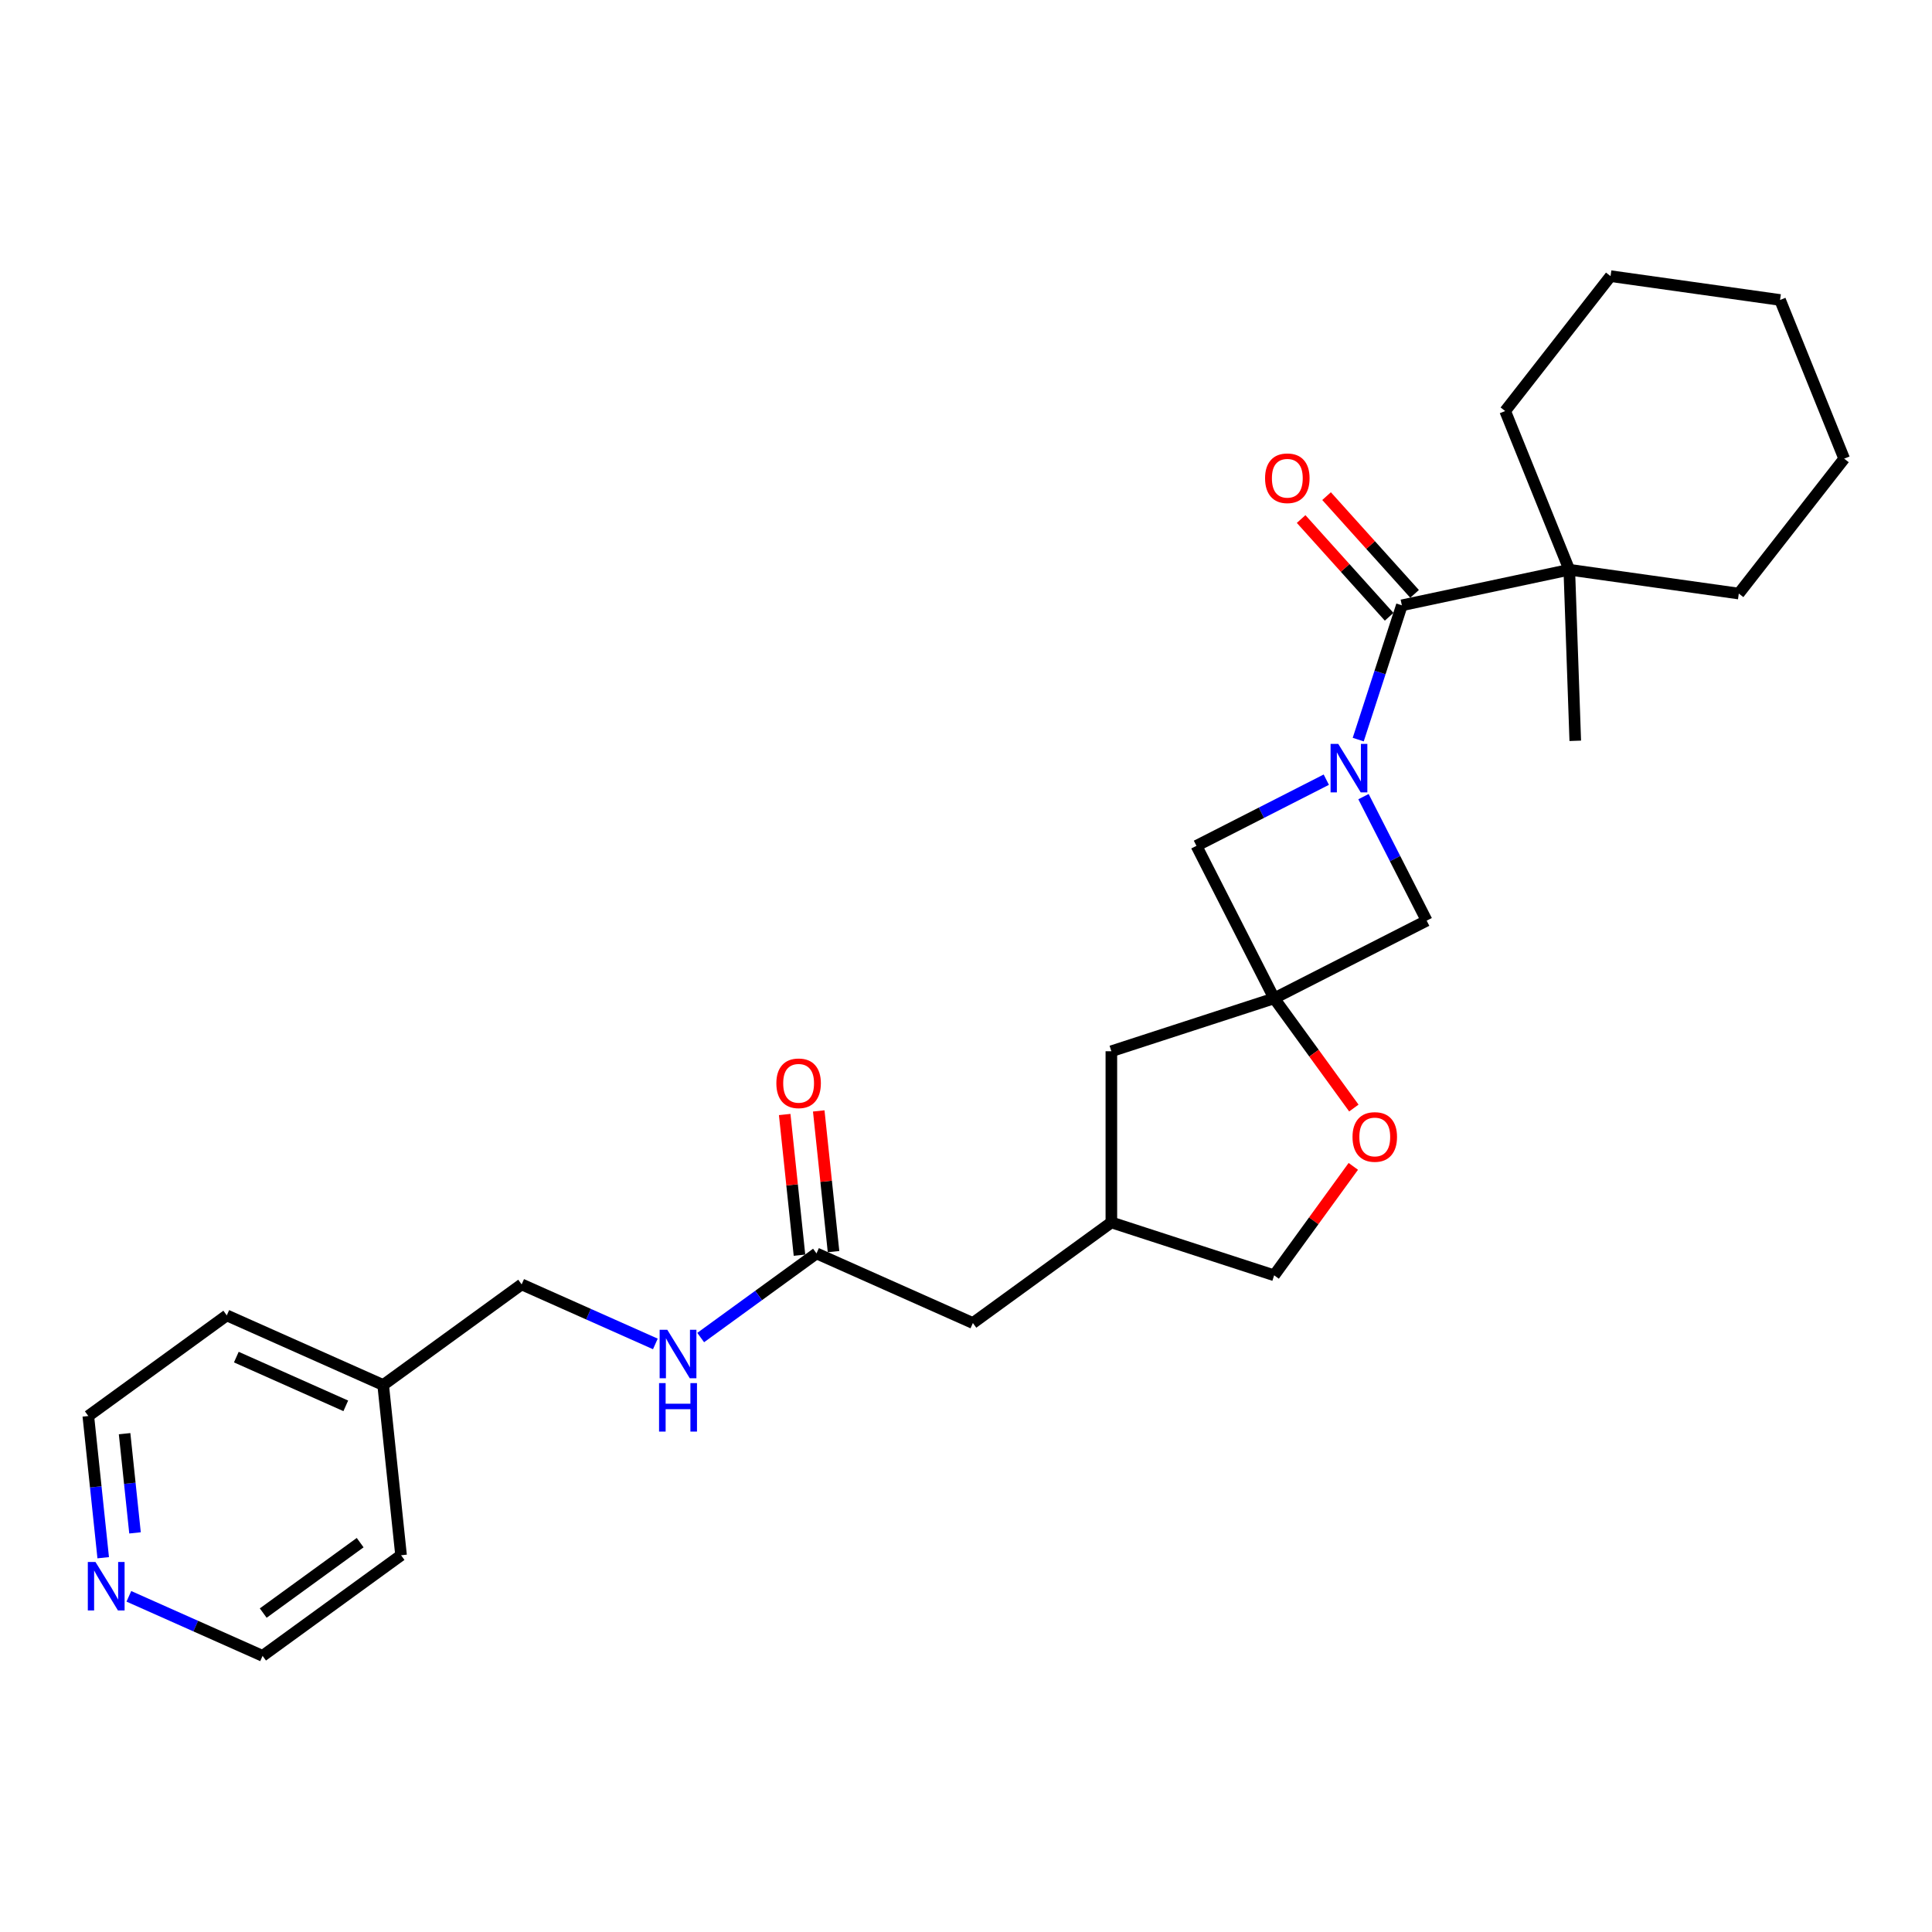 <?xml version='1.0' encoding='iso-8859-1'?>
<svg version='1.1' baseProfile='full'
              xmlns='http://www.w3.org/2000/svg'
                      xmlns:rdkit='http://www.rdkit.org/xml'
                      xmlns:xlink='http://www.w3.org/1999/xlink'
                  xml:space='preserve'
width='1000px' height='1000px' viewBox='0 0 1000 1000'>
<!-- END OF HEADER -->
<rect style='opacity:1.0;fill:#FFFFFF;stroke:none' width='1000' height='1000' x='0' y='0'> </rect>
<path class='bond-0' d='M 703.016,382.817 L 714.308,348.066' style='fill:none;fill-rule:evenodd;stroke:#0000FF;stroke-width:6px;stroke-linecap:butt;stroke-linejoin:miter;stroke-opacity:1' />
<path class='bond-0' d='M 714.308,348.066 L 725.599,313.315' style='fill:none;fill-rule:evenodd;stroke:#000000;stroke-width:6px;stroke-linecap:butt;stroke-linejoin:miter;stroke-opacity:1' />
<path class='bond-2' d='M 686.49,403.555 L 652.884,420.678' style='fill:none;fill-rule:evenodd;stroke:#0000FF;stroke-width:6px;stroke-linecap:butt;stroke-linejoin:miter;stroke-opacity:1' />
<path class='bond-2' d='M 652.884,420.678 L 619.278,437.801' style='fill:none;fill-rule:evenodd;stroke:#000000;stroke-width:6px;stroke-linecap:butt;stroke-linejoin:miter;stroke-opacity:1' />
<path class='bond-3' d='M 705.741,412.338 L 722.092,444.429' style='fill:none;fill-rule:evenodd;stroke:#0000FF;stroke-width:6px;stroke-linecap:butt;stroke-linejoin:miter;stroke-opacity:1' />
<path class='bond-3' d='M 722.092,444.429 L 738.443,476.52' style='fill:none;fill-rule:evenodd;stroke:#000000;stroke-width:6px;stroke-linecap:butt;stroke-linejoin:miter;stroke-opacity:1' />
<path class='bond-5' d='M 725.599,313.315 L 812.262,294.894' style='fill:none;fill-rule:evenodd;stroke:#000000;stroke-width:6px;stroke-linecap:butt;stroke-linejoin:miter;stroke-opacity:1' />
<path class='bond-7' d='M 732.183,307.387 L 709.407,282.092' style='fill:none;fill-rule:evenodd;stroke:#000000;stroke-width:6px;stroke-linecap:butt;stroke-linejoin:miter;stroke-opacity:1' />
<path class='bond-7' d='M 709.407,282.092 L 686.632,256.797' style='fill:none;fill-rule:evenodd;stroke:#FF0000;stroke-width:6px;stroke-linecap:butt;stroke-linejoin:miter;stroke-opacity:1' />
<path class='bond-7' d='M 719.015,319.244 L 696.239,293.949' style='fill:none;fill-rule:evenodd;stroke:#000000;stroke-width:6px;stroke-linecap:butt;stroke-linejoin:miter;stroke-opacity:1' />
<path class='bond-7' d='M 696.239,293.949 L 673.463,268.654' style='fill:none;fill-rule:evenodd;stroke:#FF0000;stroke-width:6px;stroke-linecap:butt;stroke-linejoin:miter;stroke-opacity:1' />
<path class='bond-1' d='M 659.501,516.743 L 738.443,476.52' style='fill:none;fill-rule:evenodd;stroke:#000000;stroke-width:6px;stroke-linecap:butt;stroke-linejoin:miter;stroke-opacity:1' />
<path class='bond-4' d='M 659.501,516.743 L 680.126,545.131' style='fill:none;fill-rule:evenodd;stroke:#000000;stroke-width:6px;stroke-linecap:butt;stroke-linejoin:miter;stroke-opacity:1' />
<path class='bond-4' d='M 680.126,545.131 L 700.751,573.519' style='fill:none;fill-rule:evenodd;stroke:#FF0000;stroke-width:6px;stroke-linecap:butt;stroke-linejoin:miter;stroke-opacity:1' />
<path class='bond-9' d='M 659.501,516.743 L 575.239,544.122' style='fill:none;fill-rule:evenodd;stroke:#000000;stroke-width:6px;stroke-linecap:butt;stroke-linejoin:miter;stroke-opacity:1' />
<path class='bond-27' d='M 659.501,516.743 L 619.278,437.801' style='fill:none;fill-rule:evenodd;stroke:#000000;stroke-width:6px;stroke-linecap:butt;stroke-linejoin:miter;stroke-opacity:1' />
<path class='bond-14' d='M 700.468,603.713 L 679.985,631.906' style='fill:none;fill-rule:evenodd;stroke:#FF0000;stroke-width:6px;stroke-linecap:butt;stroke-linejoin:miter;stroke-opacity:1' />
<path class='bond-14' d='M 679.985,631.906 L 659.501,660.099' style='fill:none;fill-rule:evenodd;stroke:#000000;stroke-width:6px;stroke-linecap:butt;stroke-linejoin:miter;stroke-opacity:1' />
<path class='bond-17' d='M 812.262,294.894 L 815.354,383.439' style='fill:none;fill-rule:evenodd;stroke:#000000;stroke-width:6px;stroke-linecap:butt;stroke-linejoin:miter;stroke-opacity:1' />
<path class='bond-18' d='M 812.262,294.894 L 779.072,212.747' style='fill:none;fill-rule:evenodd;stroke:#000000;stroke-width:6px;stroke-linecap:butt;stroke-linejoin:miter;stroke-opacity:1' />
<path class='bond-19' d='M 812.262,294.894 L 899.999,307.225' style='fill:none;fill-rule:evenodd;stroke:#000000;stroke-width:6px;stroke-linecap:butt;stroke-linejoin:miter;stroke-opacity:1' />
<path class='bond-6' d='M 422.621,648.761 L 503.561,684.798' style='fill:none;fill-rule:evenodd;stroke:#000000;stroke-width:6px;stroke-linecap:butt;stroke-linejoin:miter;stroke-opacity:1' />
<path class='bond-8' d='M 422.621,648.761 L 392.648,670.539' style='fill:none;fill-rule:evenodd;stroke:#000000;stroke-width:6px;stroke-linecap:butt;stroke-linejoin:miter;stroke-opacity:1' />
<path class='bond-8' d='M 392.648,670.539 L 362.674,692.316' style='fill:none;fill-rule:evenodd;stroke:#0000FF;stroke-width:6px;stroke-linecap:butt;stroke-linejoin:miter;stroke-opacity:1' />
<path class='bond-11' d='M 431.433,647.835 L 427.606,611.425' style='fill:none;fill-rule:evenodd;stroke:#000000;stroke-width:6px;stroke-linecap:butt;stroke-linejoin:miter;stroke-opacity:1' />
<path class='bond-11' d='M 427.606,611.425 L 423.779,575.014' style='fill:none;fill-rule:evenodd;stroke:#FF0000;stroke-width:6px;stroke-linecap:butt;stroke-linejoin:miter;stroke-opacity:1' />
<path class='bond-11' d='M 413.81,649.687 L 409.983,613.277' style='fill:none;fill-rule:evenodd;stroke:#000000;stroke-width:6px;stroke-linecap:butt;stroke-linejoin:miter;stroke-opacity:1' />
<path class='bond-11' d='M 409.983,613.277 L 406.156,576.866' style='fill:none;fill-rule:evenodd;stroke:#FF0000;stroke-width:6px;stroke-linecap:butt;stroke-linejoin:miter;stroke-opacity:1' />
<path class='bond-15' d='M 339.213,695.616 L 304.609,680.209' style='fill:none;fill-rule:evenodd;stroke:#0000FF;stroke-width:6px;stroke-linecap:butt;stroke-linejoin:miter;stroke-opacity:1' />
<path class='bond-15' d='M 304.609,680.209 L 270.004,664.802' style='fill:none;fill-rule:evenodd;stroke:#000000;stroke-width:6px;stroke-linecap:butt;stroke-linejoin:miter;stroke-opacity:1' />
<path class='bond-12' d='M 575.239,544.122 L 575.239,632.721' style='fill:none;fill-rule:evenodd;stroke:#000000;stroke-width:6px;stroke-linecap:butt;stroke-linejoin:miter;stroke-opacity:1' />
<path class='bond-10' d='M 53.419,806.273 L 49.564,769.596' style='fill:none;fill-rule:evenodd;stroke:#0000FF;stroke-width:6px;stroke-linecap:butt;stroke-linejoin:miter;stroke-opacity:1' />
<path class='bond-10' d='M 49.564,769.596 L 45.709,732.92' style='fill:none;fill-rule:evenodd;stroke:#000000;stroke-width:6px;stroke-linecap:butt;stroke-linejoin:miter;stroke-opacity:1' />
<path class='bond-10' d='M 69.885,793.418 L 67.186,767.744' style='fill:none;fill-rule:evenodd;stroke:#0000FF;stroke-width:6px;stroke-linecap:butt;stroke-linejoin:miter;stroke-opacity:1' />
<path class='bond-10' d='M 67.186,767.744 L 64.488,742.071' style='fill:none;fill-rule:evenodd;stroke:#000000;stroke-width:6px;stroke-linecap:butt;stroke-linejoin:miter;stroke-opacity:1' />
<path class='bond-30' d='M 66.701,826.256 L 101.305,841.663' style='fill:none;fill-rule:evenodd;stroke:#0000FF;stroke-width:6px;stroke-linecap:butt;stroke-linejoin:miter;stroke-opacity:1' />
<path class='bond-30' d='M 101.305,841.663 L 135.909,857.07' style='fill:none;fill-rule:evenodd;stroke:#000000;stroke-width:6px;stroke-linecap:butt;stroke-linejoin:miter;stroke-opacity:1' />
<path class='bond-13' d='M 575.239,632.721 L 503.561,684.798' style='fill:none;fill-rule:evenodd;stroke:#000000;stroke-width:6px;stroke-linecap:butt;stroke-linejoin:miter;stroke-opacity:1' />
<path class='bond-28' d='M 575.239,632.721 L 659.501,660.099' style='fill:none;fill-rule:evenodd;stroke:#000000;stroke-width:6px;stroke-linecap:butt;stroke-linejoin:miter;stroke-opacity:1' />
<path class='bond-16' d='M 270.004,664.802 L 198.326,716.879' style='fill:none;fill-rule:evenodd;stroke:#000000;stroke-width:6px;stroke-linecap:butt;stroke-linejoin:miter;stroke-opacity:1' />
<path class='bond-22' d='M 198.326,716.879 L 207.587,804.993' style='fill:none;fill-rule:evenodd;stroke:#000000;stroke-width:6px;stroke-linecap:butt;stroke-linejoin:miter;stroke-opacity:1' />
<path class='bond-23' d='M 198.326,716.879 L 117.387,680.843' style='fill:none;fill-rule:evenodd;stroke:#000000;stroke-width:6px;stroke-linecap:butt;stroke-linejoin:miter;stroke-opacity:1' />
<path class='bond-23' d='M 178.978,727.662 L 122.321,702.436' style='fill:none;fill-rule:evenodd;stroke:#000000;stroke-width:6px;stroke-linecap:butt;stroke-linejoin:miter;stroke-opacity:1' />
<path class='bond-24' d='M 779.072,212.747 L 833.619,142.93' style='fill:none;fill-rule:evenodd;stroke:#000000;stroke-width:6px;stroke-linecap:butt;stroke-linejoin:miter;stroke-opacity:1' />
<path class='bond-25' d='M 899.999,307.225 L 954.545,237.408' style='fill:none;fill-rule:evenodd;stroke:#000000;stroke-width:6px;stroke-linecap:butt;stroke-linejoin:miter;stroke-opacity:1' />
<path class='bond-20' d='M 135.909,857.07 L 207.587,804.993' style='fill:none;fill-rule:evenodd;stroke:#000000;stroke-width:6px;stroke-linecap:butt;stroke-linejoin:miter;stroke-opacity:1' />
<path class='bond-20' d='M 136.246,834.923 L 186.42,798.469' style='fill:none;fill-rule:evenodd;stroke:#000000;stroke-width:6px;stroke-linecap:butt;stroke-linejoin:miter;stroke-opacity:1' />
<path class='bond-21' d='M 45.709,732.92 L 117.387,680.843' style='fill:none;fill-rule:evenodd;stroke:#000000;stroke-width:6px;stroke-linecap:butt;stroke-linejoin:miter;stroke-opacity:1' />
<path class='bond-29' d='M 833.619,142.93 L 921.356,155.261' style='fill:none;fill-rule:evenodd;stroke:#000000;stroke-width:6px;stroke-linecap:butt;stroke-linejoin:miter;stroke-opacity:1' />
<path class='bond-26' d='M 954.545,237.408 L 921.356,155.261' style='fill:none;fill-rule:evenodd;stroke:#000000;stroke-width:6px;stroke-linecap:butt;stroke-linejoin:miter;stroke-opacity:1' />
<path  class='atom-0' d='M 692.674 385.032
L 700.896 398.322
Q 701.711 399.633, 703.022 402.008
Q 704.334 404.382, 704.405 404.524
L 704.405 385.032
L 707.736 385.032
L 707.736 410.123
L 704.298 410.123
L 695.474 395.593
Q 694.446 393.892, 693.347 391.943
Q 692.284 389.994, 691.965 389.391
L 691.965 410.123
L 688.705 410.123
L 688.705 385.032
L 692.674 385.032
' fill='#0000FF'/>
<path  class='atom-5' d='M 700.061 588.492
Q 700.061 582.467, 703.037 579.101
Q 706.014 575.734, 711.578 575.734
Q 717.142 575.734, 720.119 579.101
Q 723.096 582.467, 723.096 588.492
Q 723.096 594.588, 720.084 598.061
Q 717.072 601.498, 711.578 601.498
Q 706.05 601.498, 703.037 598.061
Q 700.061 594.623, 700.061 588.492
M 711.578 598.663
Q 715.406 598.663, 717.461 596.112
Q 719.552 593.524, 719.552 588.492
Q 719.552 583.566, 717.461 581.085
Q 715.406 578.569, 711.578 578.569
Q 707.751 578.569, 705.66 581.05
Q 703.604 583.531, 703.604 588.492
Q 703.604 593.56, 705.66 596.112
Q 707.751 598.663, 711.578 598.663
' fill='#FF0000'/>
<path  class='atom-8' d='M 654.797 247.544
Q 654.797 241.52, 657.774 238.153
Q 660.751 234.786, 666.315 234.786
Q 671.879 234.786, 674.856 238.153
Q 677.833 241.52, 677.833 247.544
Q 677.833 253.64, 674.82 257.113
Q 671.808 260.551, 666.315 260.551
Q 660.786 260.551, 657.774 257.113
Q 654.797 253.675, 654.797 247.544
M 666.315 257.715
Q 670.142 257.715, 672.198 255.164
Q 674.289 252.577, 674.289 247.544
Q 674.289 242.618, 672.198 240.137
Q 670.142 237.621, 666.315 237.621
Q 662.487 237.621, 660.396 240.102
Q 658.341 242.583, 658.341 247.544
Q 658.341 252.612, 660.396 255.164
Q 662.487 257.715, 666.315 257.715
' fill='#FF0000'/>
<path  class='atom-9' d='M 345.397 688.293
L 353.619 701.583
Q 354.434 702.894, 355.745 705.268
Q 357.057 707.643, 357.128 707.785
L 357.128 688.293
L 360.459 688.293
L 360.459 713.384
L 357.021 713.384
L 348.197 698.854
Q 347.169 697.153, 346.07 695.204
Q 345.007 693.254, 344.688 692.652
L 344.688 713.384
L 341.428 713.384
L 341.428 688.293
L 345.397 688.293
' fill='#0000FF'/>
<path  class='atom-9' d='M 341.127 715.893
L 344.529 715.893
L 344.529 726.561
L 357.358 726.561
L 357.358 715.893
L 360.76 715.893
L 360.76 740.984
L 357.358 740.984
L 357.358 729.396
L 344.529 729.396
L 344.529 740.984
L 341.127 740.984
L 341.127 715.893
' fill='#0000FF'/>
<path  class='atom-11' d='M 49.424 808.488
L 57.646 821.778
Q 58.461 823.089, 59.772 825.463
Q 61.083 827.838, 61.154 827.98
L 61.154 808.488
L 64.486 808.488
L 64.486 833.579
L 61.048 833.579
L 52.224 819.049
Q 51.196 817.348, 50.097 815.399
Q 49.034 813.449, 48.715 812.847
L 48.715 833.579
L 45.455 833.579
L 45.455 808.488
L 49.424 808.488
' fill='#0000FF'/>
<path  class='atom-12' d='M 401.842 560.719
Q 401.842 554.694, 404.819 551.327
Q 407.796 547.96, 413.36 547.96
Q 418.924 547.96, 421.901 551.327
Q 424.878 554.694, 424.878 560.719
Q 424.878 566.814, 421.866 570.287
Q 418.853 573.725, 413.36 573.725
Q 407.832 573.725, 404.819 570.287
Q 401.842 566.85, 401.842 560.719
M 413.36 570.89
Q 417.188 570.89, 419.243 568.338
Q 421.334 565.751, 421.334 560.719
Q 421.334 555.793, 419.243 553.312
Q 417.188 550.796, 413.36 550.796
Q 409.533 550.796, 407.442 553.276
Q 405.386 555.757, 405.386 560.719
Q 405.386 565.787, 407.442 568.338
Q 409.533 570.89, 413.36 570.89
' fill='#FF0000'/>
</svg>
